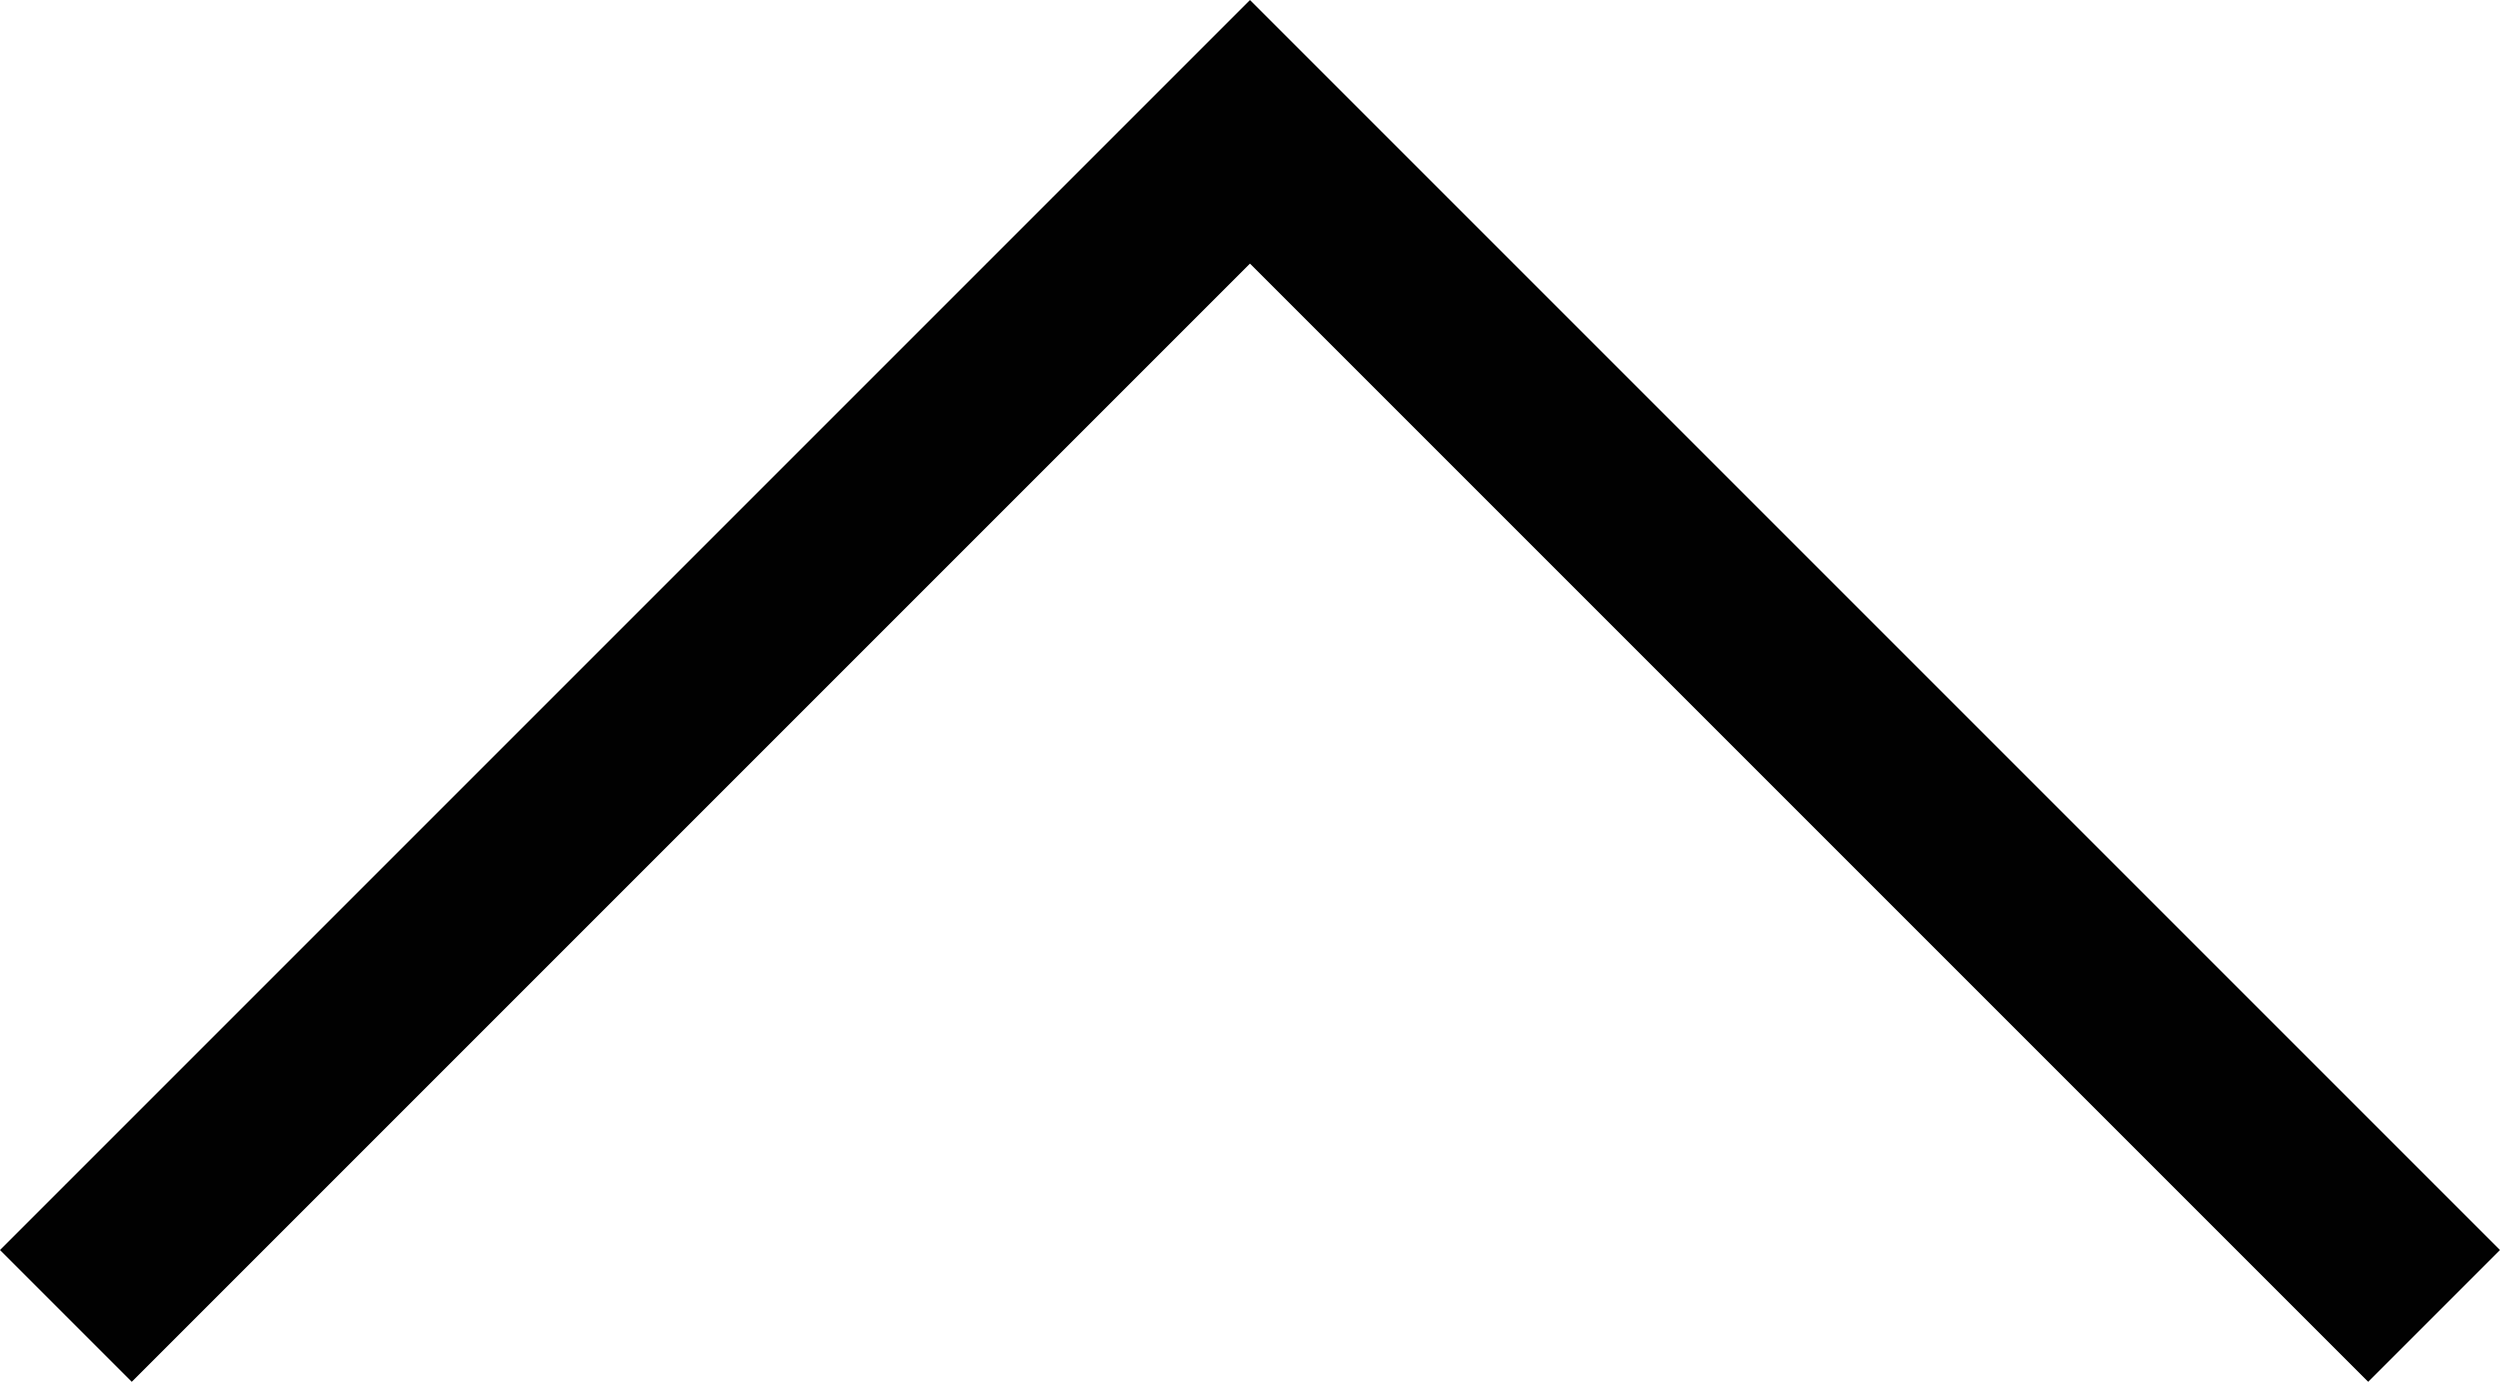<svg xmlns="http://www.w3.org/2000/svg" width="53.657" height="29.657" viewBox="0 0 53.657 29.657">
  <path id="Next" d="M9,54,33,30,9,6" transform="translate(-3.172 35.829) rotate(-90)" fill="none" stroke="#000" stroke-linecap="square" stroke-width="4" opacity="0.996"/>
</svg>
